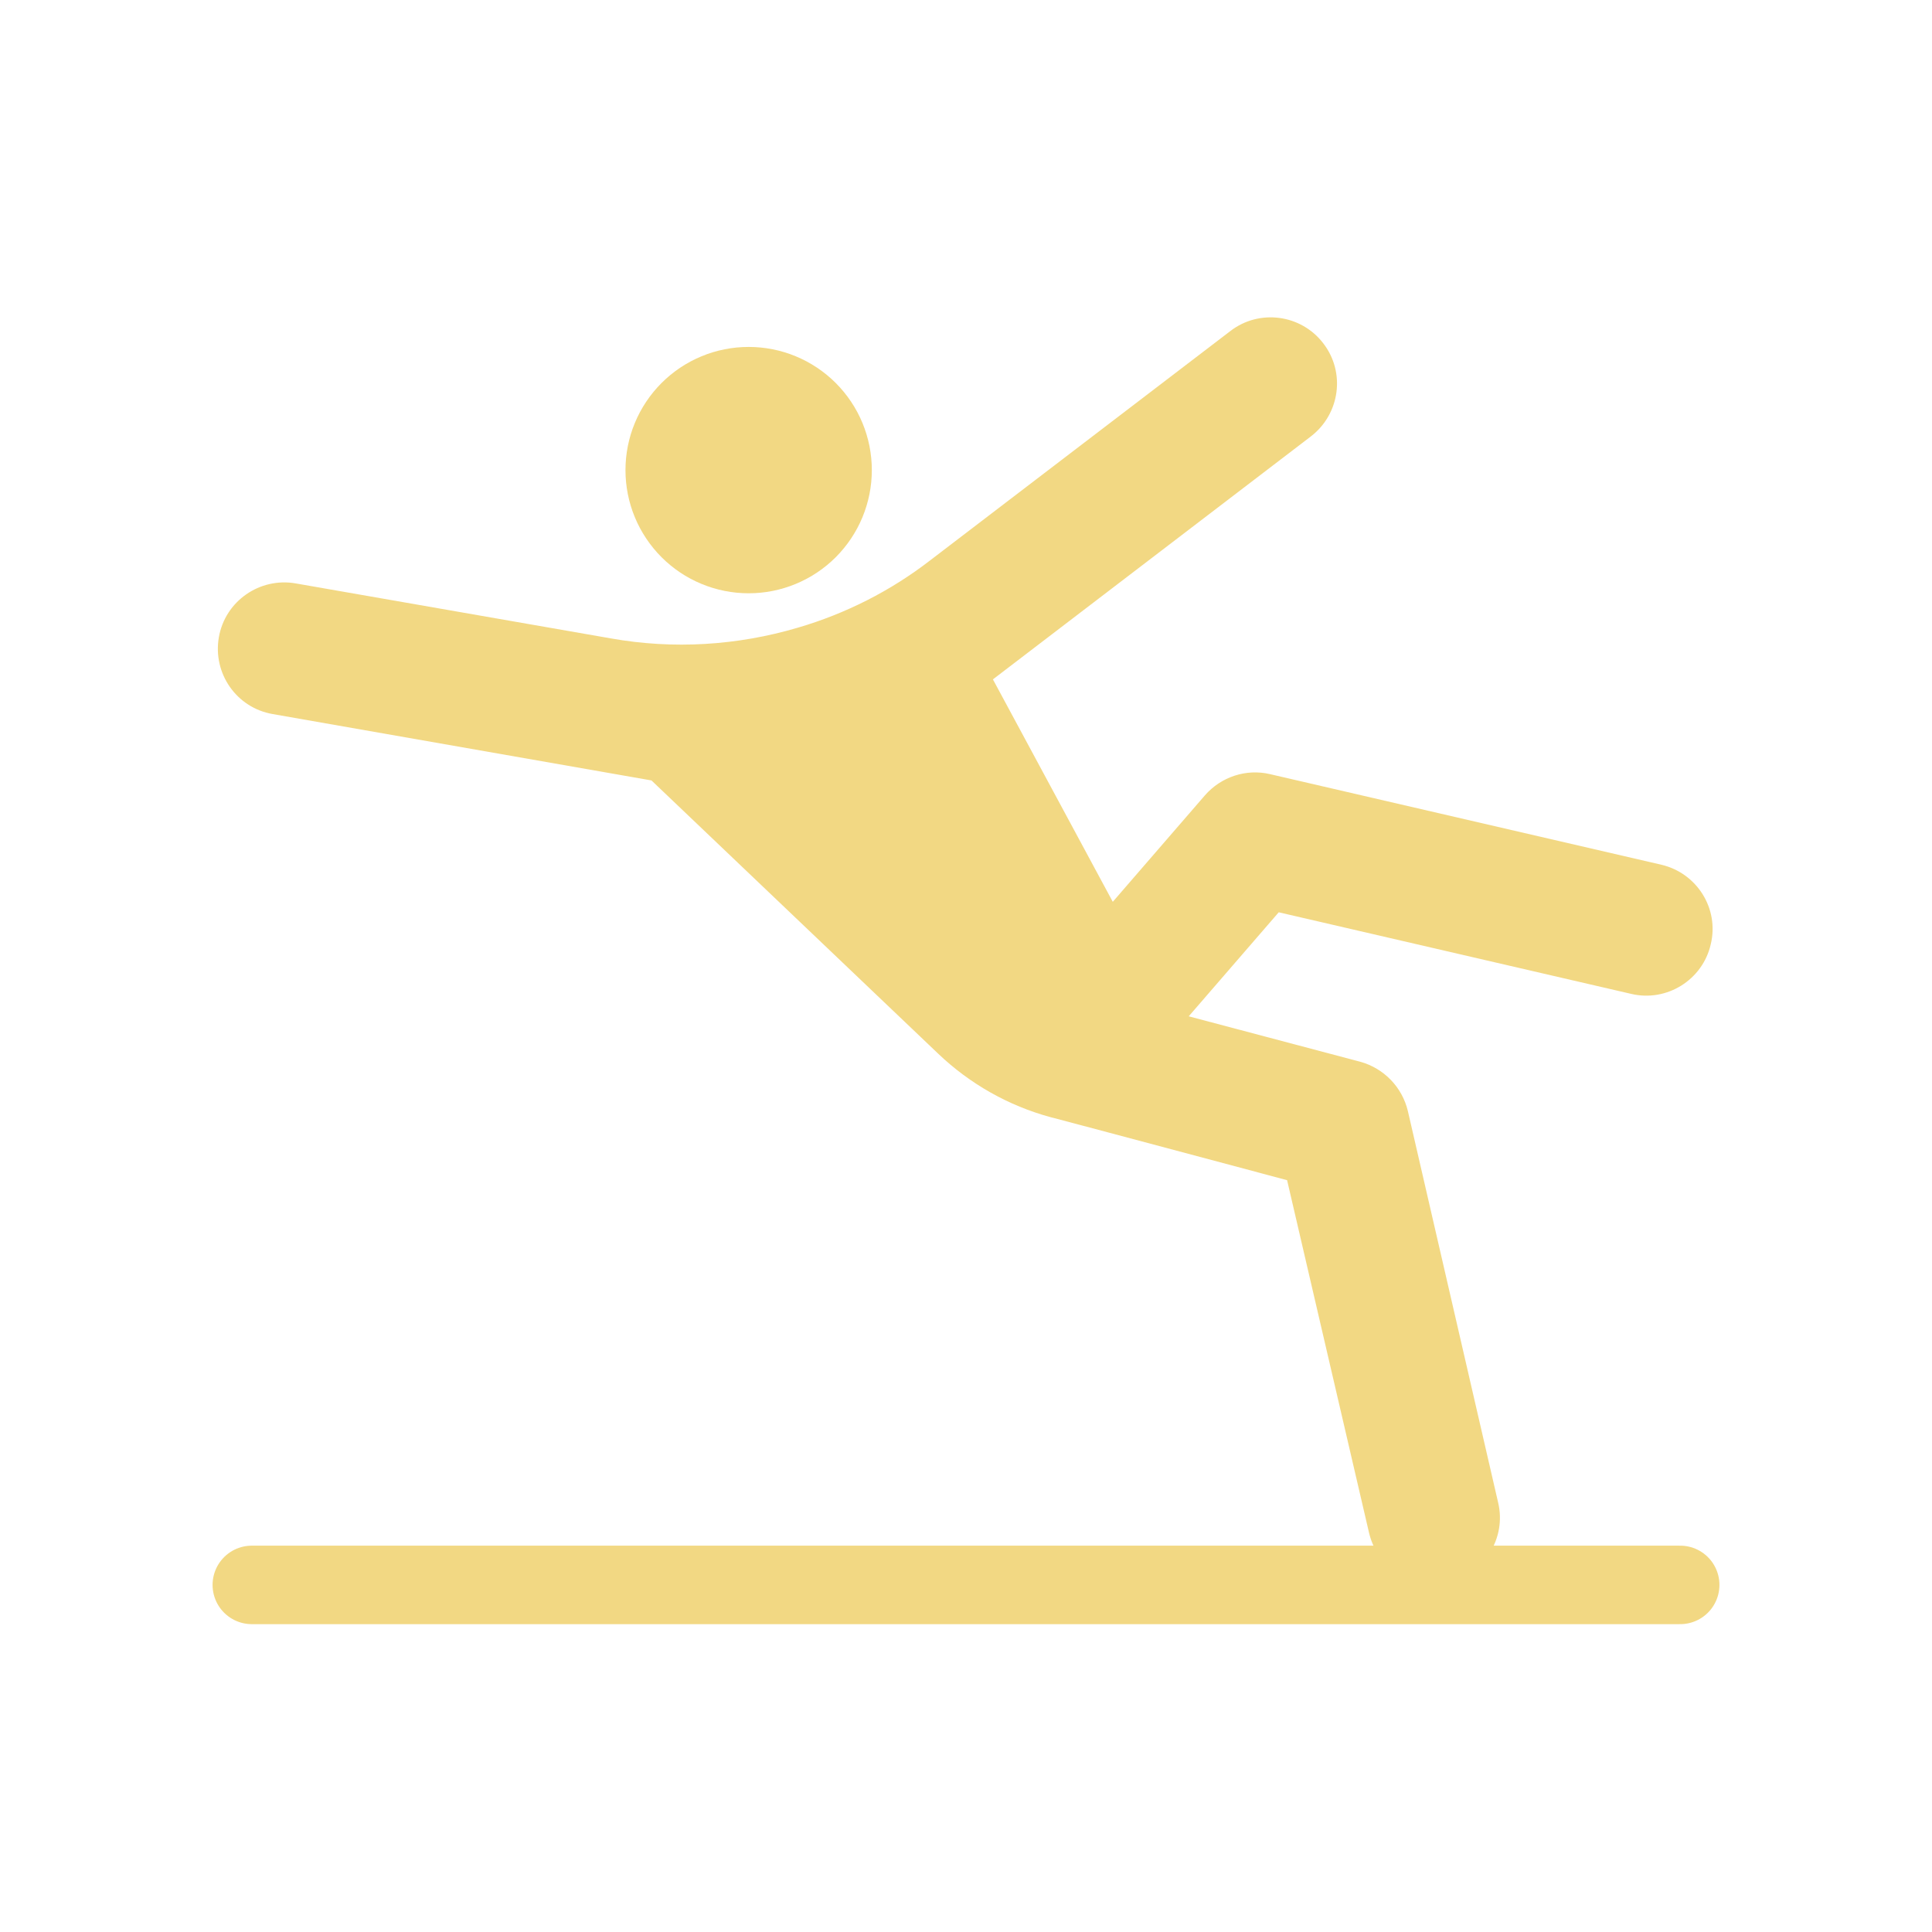 <svg xmlns="http://www.w3.org/2000/svg" xmlns:xlink="http://www.w3.org/1999/xlink" width="320" zoomAndPan="magnify" viewBox="0 0 240 240" height="320" preserveAspectRatio="xMidYMid meet" version="1.0"><path fill="#f2d883" d="M 108.301 58.398 C 108.301 59.402 108.203 60.398 108.008 61.383 C 107.809 62.367 107.52 63.324 107.137 64.254 C 106.75 65.184 106.281 66.062 105.723 66.898 C 105.164 67.734 104.527 68.508 103.82 69.219 C 103.109 69.93 102.336 70.562 101.5 71.121 C 100.664 71.68 99.781 72.148 98.855 72.535 C 97.926 72.918 96.969 73.211 95.984 73.406 C 95 73.602 94.004 73.699 93 73.699 C 91.996 73.699 91 73.602 90.016 73.406 C 89.027 73.211 88.07 72.918 87.145 72.535 C 86.215 72.148 85.332 71.68 84.496 71.121 C 83.664 70.562 82.891 69.93 82.18 69.219 C 81.469 68.508 80.836 67.734 80.277 66.898 C 79.719 66.062 79.246 65.184 78.863 64.254 C 78.477 63.324 78.188 62.367 77.992 61.383 C 77.797 60.398 77.699 59.402 77.699 58.398 C 77.699 57.395 77.797 56.398 77.992 55.414 C 78.188 54.426 78.477 53.469 78.863 52.543 C 79.246 51.613 79.719 50.73 80.277 49.898 C 80.836 49.062 81.469 48.289 82.18 47.578 C 82.891 46.867 83.664 46.234 84.496 45.676 C 85.332 45.117 86.215 44.645 87.145 44.262 C 88.07 43.875 89.027 43.586 90.016 43.391 C 91 43.195 91.996 43.098 93 43.098 C 94.004 43.098 95 43.195 95.984 43.391 C 96.969 43.586 97.926 43.875 98.855 44.262 C 99.781 44.645 100.664 45.117 101.5 45.676 C 102.336 46.234 103.109 46.867 103.82 47.578 C 104.527 48.289 105.164 49.062 105.723 49.898 C 106.281 50.73 106.75 51.613 107.137 52.543 C 107.52 53.469 107.809 54.426 108.008 55.414 C 108.203 56.398 108.301 57.395 108.301 58.398 Z M 108.301 58.398 " fill-opacity="1" fill-rule="nonzero"/><path fill="#f2d883" d="M 206.387 107.422 L 157.77 96.168 C 154.801 95.465 151.68 96.504 149.676 98.805 L 138.234 112.027 L 123.344 84.395 L 162.859 54.199 C 166.461 51.414 167.168 46.254 164.383 42.652 C 161.633 39.047 156.434 38.344 152.832 41.129 L 115.543 69.613 C 110.641 73.402 105.07 76.227 99.125 77.969 C 91.586 80.199 83.641 80.684 75.914 79.309 L 36.73 72.473 C 32.277 71.695 27.969 74.664 27.188 79.16 C 26.406 83.652 29.379 87.926 33.871 88.703 L 80.93 96.949 L 116.547 130.895 C 120.48 134.645 125.273 137.355 130.473 138.77 C 130.547 138.805 130.66 138.805 130.734 138.844 C 130.734 138.844 130.77 138.844 130.77 138.844 L 137.605 140.66 L 159.887 146.605 L 170.062 190.391 C 170.953 194.219 174.336 196.781 178.086 196.781 C 178.68 196.781 179.312 196.707 179.941 196.559 C 184.363 195.516 187.148 191.098 186.109 186.68 L 174.891 138.023 C 174.188 135.055 171.922 132.715 168.988 131.898 L 147.668 126.25 L 158.848 113.328 L 202.637 123.465 C 207.055 124.508 211.512 121.723 212.516 117.301 C 213.59 112.883 210.805 108.461 206.387 107.422 Z M 206.387 107.422 " fill-opacity="1" fill-rule="nonzero"/><path stroke-linecap="round" transform="matrix(0.75, 0, -0, 0.75, 26.408, 192.007)" fill="none" stroke-linejoin="miter" d="M 6.498 6.501 L 243.082 6.501 " stroke="#f2d883" stroke-width="13" stroke-opacity="1" stroke-miterlimit="4"/></svg>